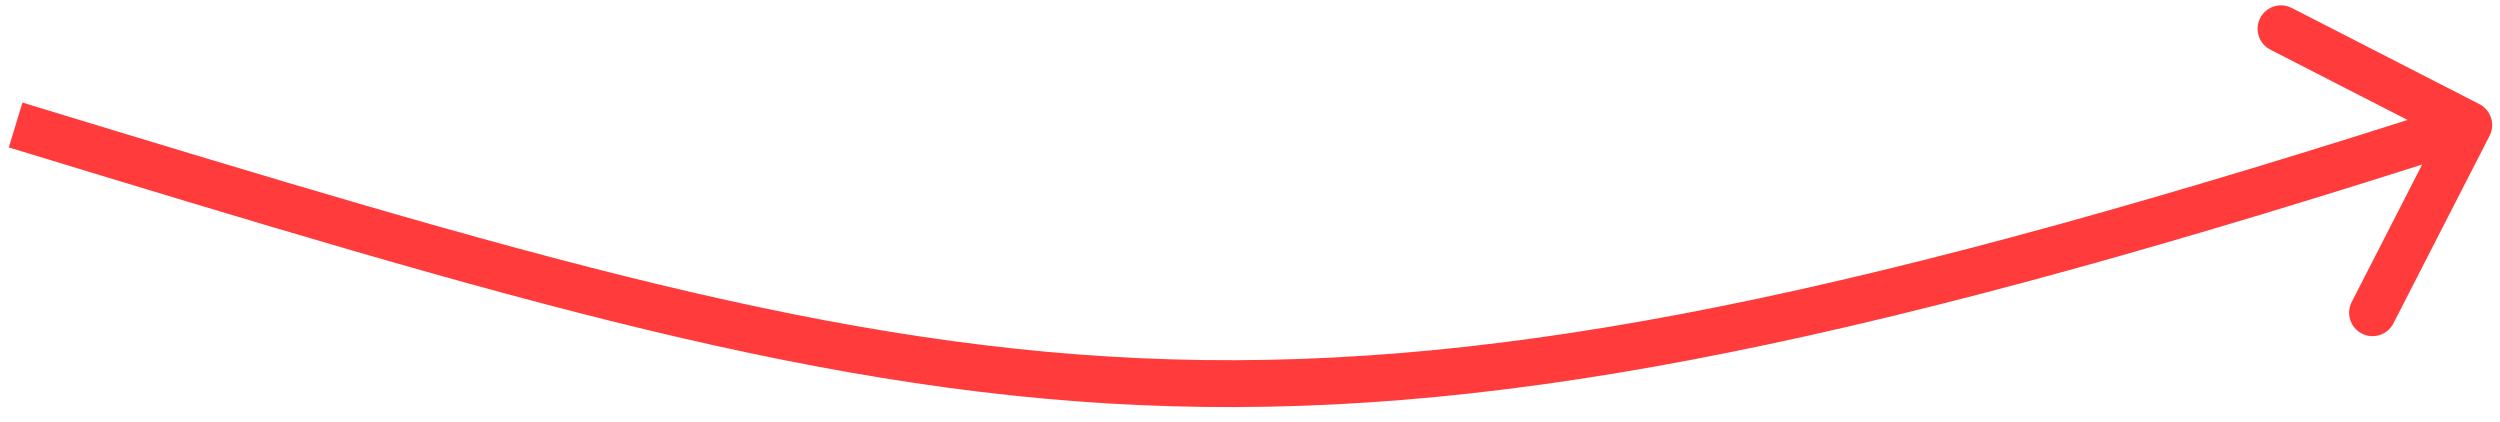 <svg width="160" height="27" viewBox="0 0 160 27" fill="none" xmlns="http://www.w3.org/2000/svg">
<path d="M159.335 8.684C159.713 7.947 159.421 7.043 158.684 6.665L146.67 0.508C145.932 0.131 145.028 0.422 144.651 1.159C144.273 1.897 144.564 2.801 145.302 3.178L155.981 8.651L150.508 19.33C150.131 20.068 150.422 20.971 151.159 21.349C151.897 21.727 152.8 21.436 153.178 20.698L159.335 8.684ZM0.563 9.435C32.511 19.169 52.966 25.367 74.957 25.999C96.974 26.632 120.426 21.689 158.46 9.428L157.54 6.572C119.574 18.811 96.526 23.618 75.043 23.001C53.534 22.383 33.489 16.331 1.437 6.565L0.563 9.435Z" fill="#FF3B3B"/>
</svg>
